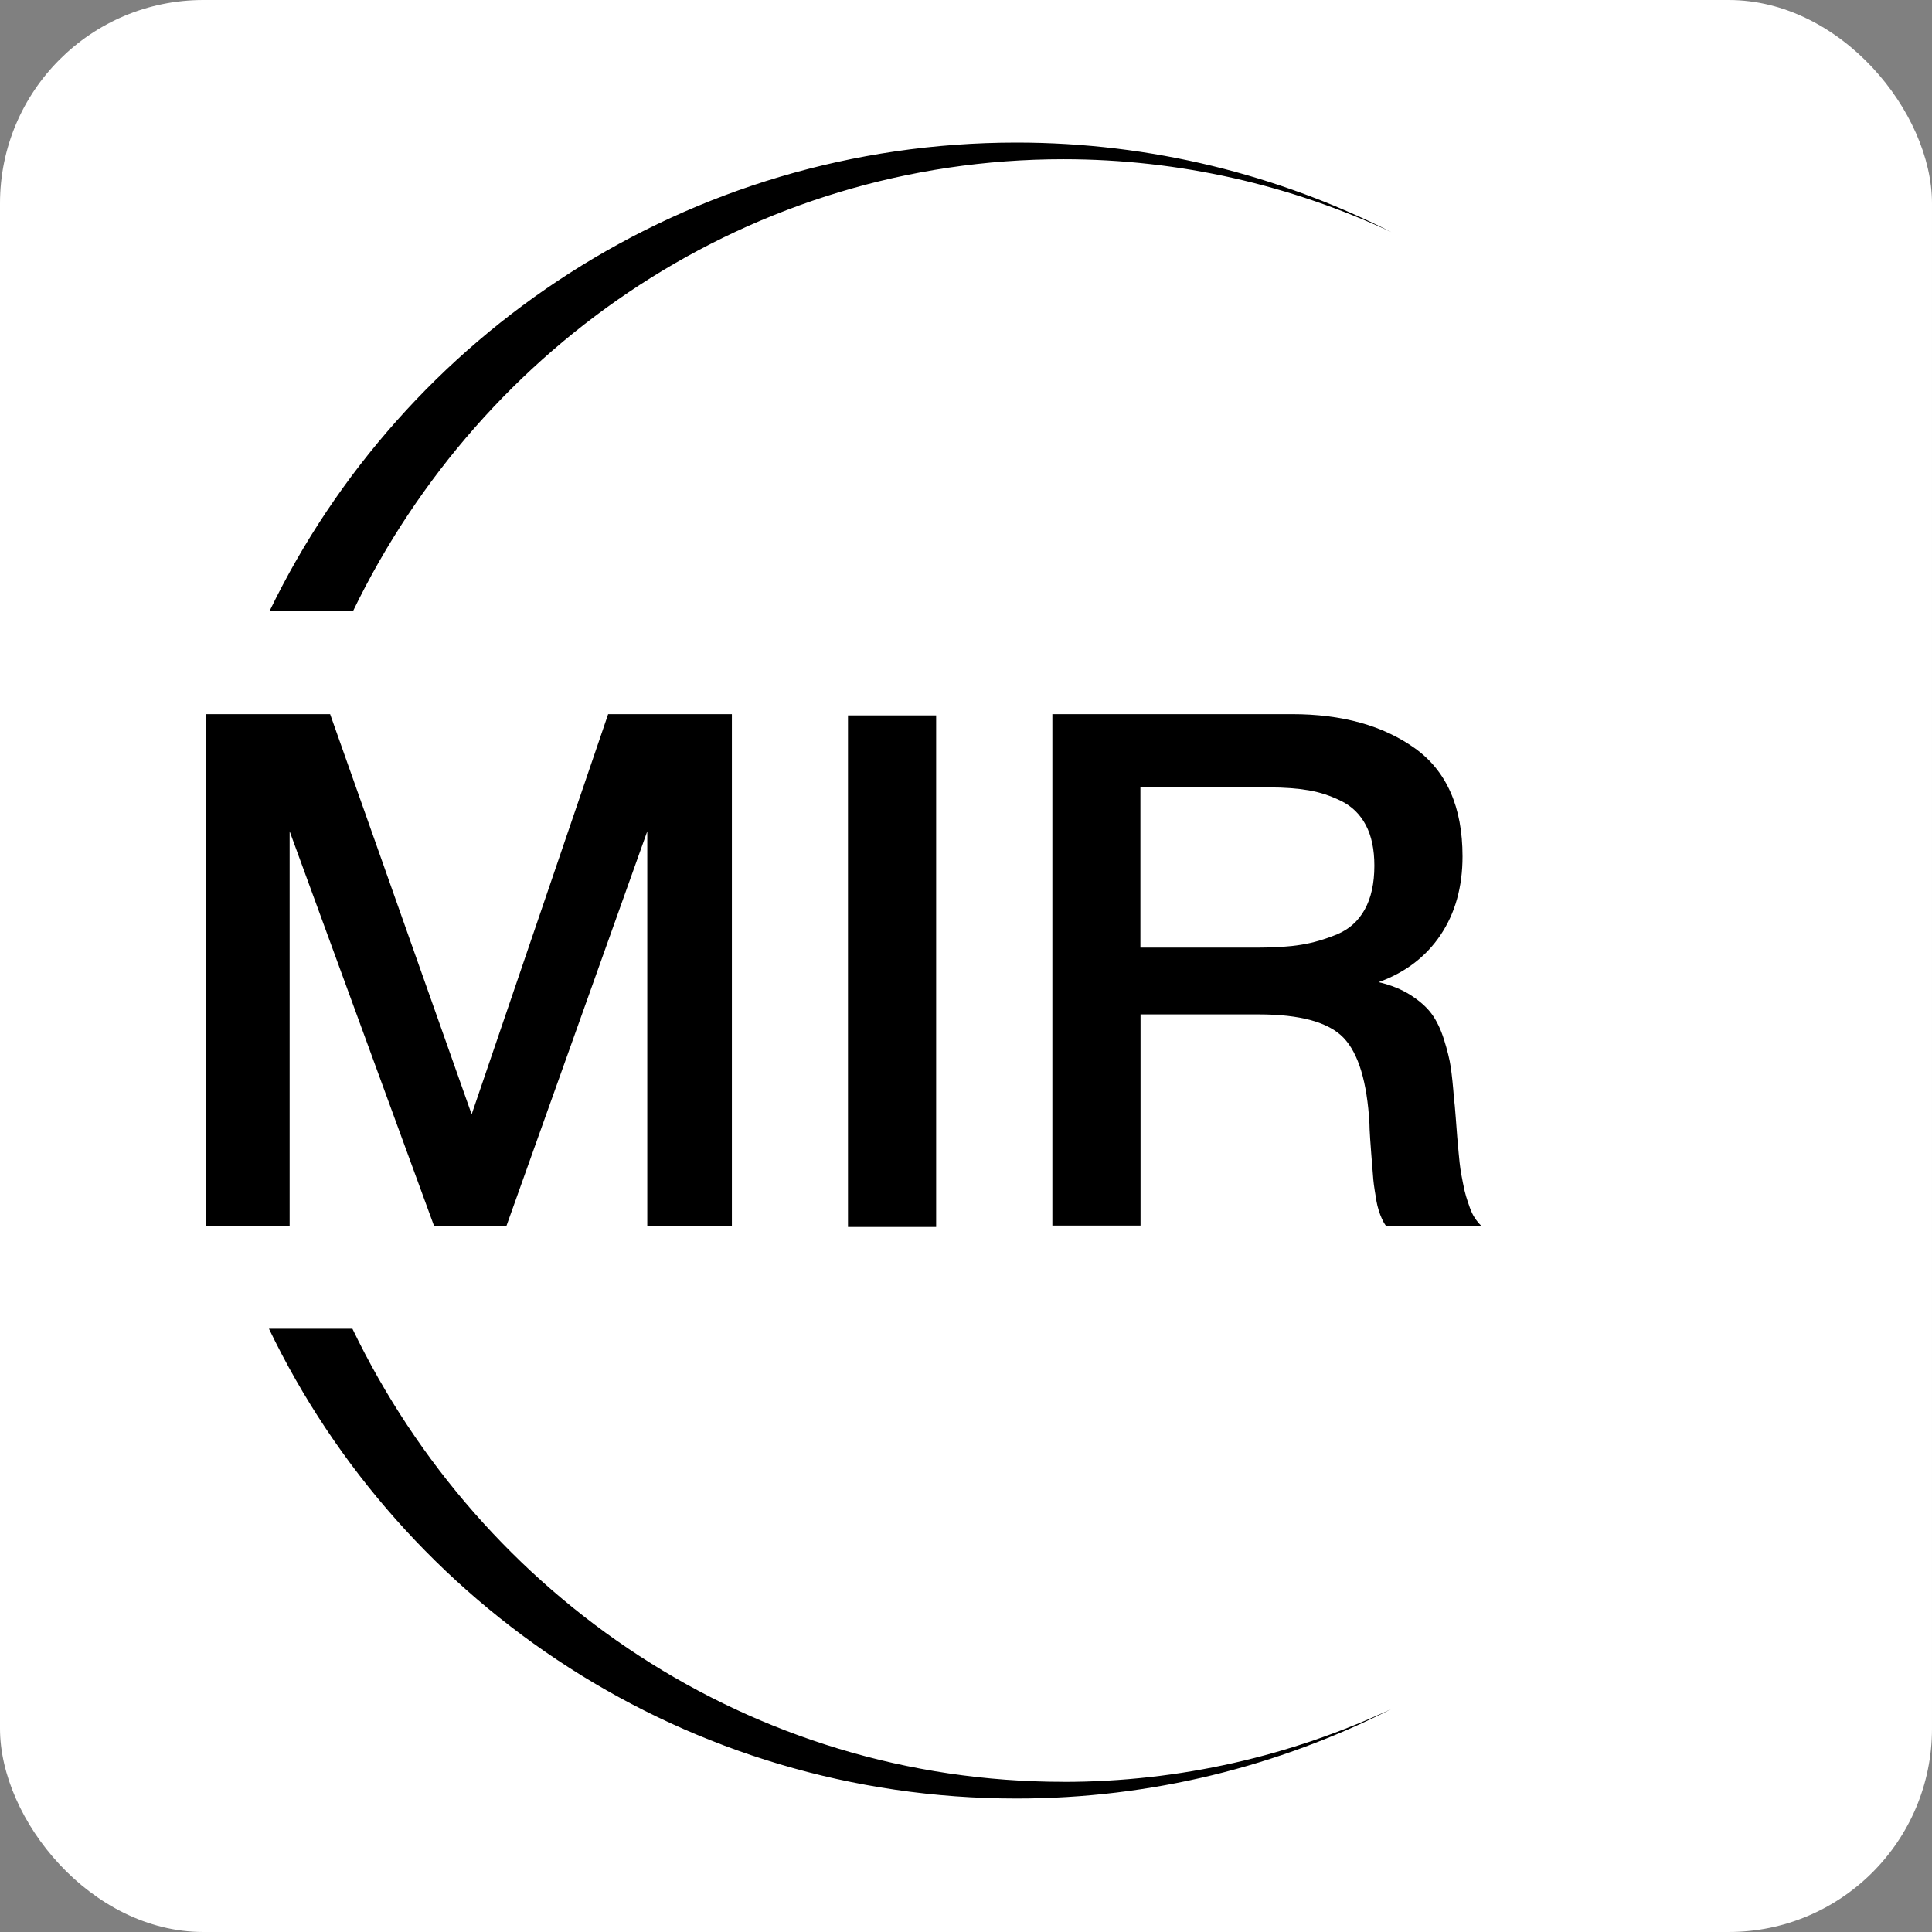 <?xml version="1.0" encoding="UTF-8"?> <svg xmlns="http://www.w3.org/2000/svg" width="95" height="95" viewBox="0 0 95 95" fill="none"><rect x="0" y="0" width="95" height="95" fill="#808080" stroke="none"/><rect width="95" height="95" rx="10" fill="white"></rect><rect x="8.289" y="4.888" width="71.835" height="85.436" rx="10" fill="white"></rect><path d="M35.988 35.116V60.27H31.828V40.875L24.906 60.27H21.339L14.242 40.875V60.27H10.116V35.116H16.233L23.192 54.794L29.904 35.116H35.988Z" fill="black"></path><path d="M51.741 35.116H63.522C65.993 35.116 68.007 35.676 69.572 36.794C71.133 37.912 71.915 39.686 71.915 42.111C71.915 43.62 71.552 44.907 70.832 45.98C70.11 47.052 69.096 47.822 67.789 48.294C68.396 48.436 68.92 48.648 69.362 48.931C69.804 49.214 70.15 49.52 70.393 49.848C70.637 50.179 70.841 50.6 71.005 51.118C71.167 51.636 71.28 52.089 71.337 52.479C71.393 52.867 71.447 53.379 71.495 54.016C71.518 54.18 71.549 54.5 71.583 54.97C71.617 55.442 71.64 55.753 71.654 55.906C71.665 56.059 71.688 56.325 71.725 56.701C71.759 57.078 71.79 57.344 71.813 57.496C71.835 57.649 71.878 57.873 71.935 58.167C71.991 58.462 72.045 58.685 72.093 58.838C72.139 58.991 72.198 59.169 72.269 59.367C72.34 59.568 72.419 59.738 72.513 59.879C72.606 60.021 72.711 60.151 72.827 60.267H68.144C68.073 60.173 68.01 60.06 67.951 59.93C67.891 59.8 67.84 59.661 67.792 59.506C67.744 59.353 67.71 59.211 67.687 59.081C67.665 58.951 67.636 58.776 67.6 58.552C67.566 58.328 67.54 58.145 67.529 58.006C67.517 57.864 67.5 57.652 67.478 57.369C67.455 57.086 67.438 56.874 67.427 56.733C67.415 56.591 67.398 56.345 67.373 55.991C67.35 55.637 67.339 55.391 67.339 55.25C67.223 53.201 66.798 51.795 66.064 51.028C65.33 50.264 63.936 49.879 61.885 49.879H56.082V60.264H51.747V35.111L51.741 35.116ZM56.076 38.718V46.596H61.845C62.684 46.596 63.395 46.551 63.978 46.455C64.562 46.362 65.149 46.189 65.744 45.943C66.339 45.697 66.792 45.289 67.106 44.723C67.421 44.157 67.58 43.438 67.58 42.567C67.58 41.766 67.441 41.101 67.16 40.572C66.88 40.043 66.478 39.647 65.953 39.389C65.429 39.129 64.894 38.953 64.344 38.86C63.797 38.767 63.148 38.718 62.403 38.718H56.073H56.076Z" fill="black"></path><path d="M17.361 30.045C23.728 16.884 36.971 7.829 52.285 7.829C58.04 7.829 63.497 9.117 68.416 11.412C62.879 8.605 56.62 7.011 49.985 7.011C33.815 7.011 19.846 16.415 13.256 30.045H17.361Z" fill="black"></path><path d="M52.285 87.616C36.946 87.616 23.683 78.533 17.33 65.338H13.225C19.801 79.002 33.789 88.437 49.985 88.437C56.617 88.437 62.876 86.844 68.413 84.037C63.497 86.331 58.04 87.619 52.282 87.619L52.285 87.616Z" fill="black"></path><path d="M46.032 49.947V46.661V38.783V35.178H41.697V60.332H46.032V49.947Z" fill="black"></path></svg> 